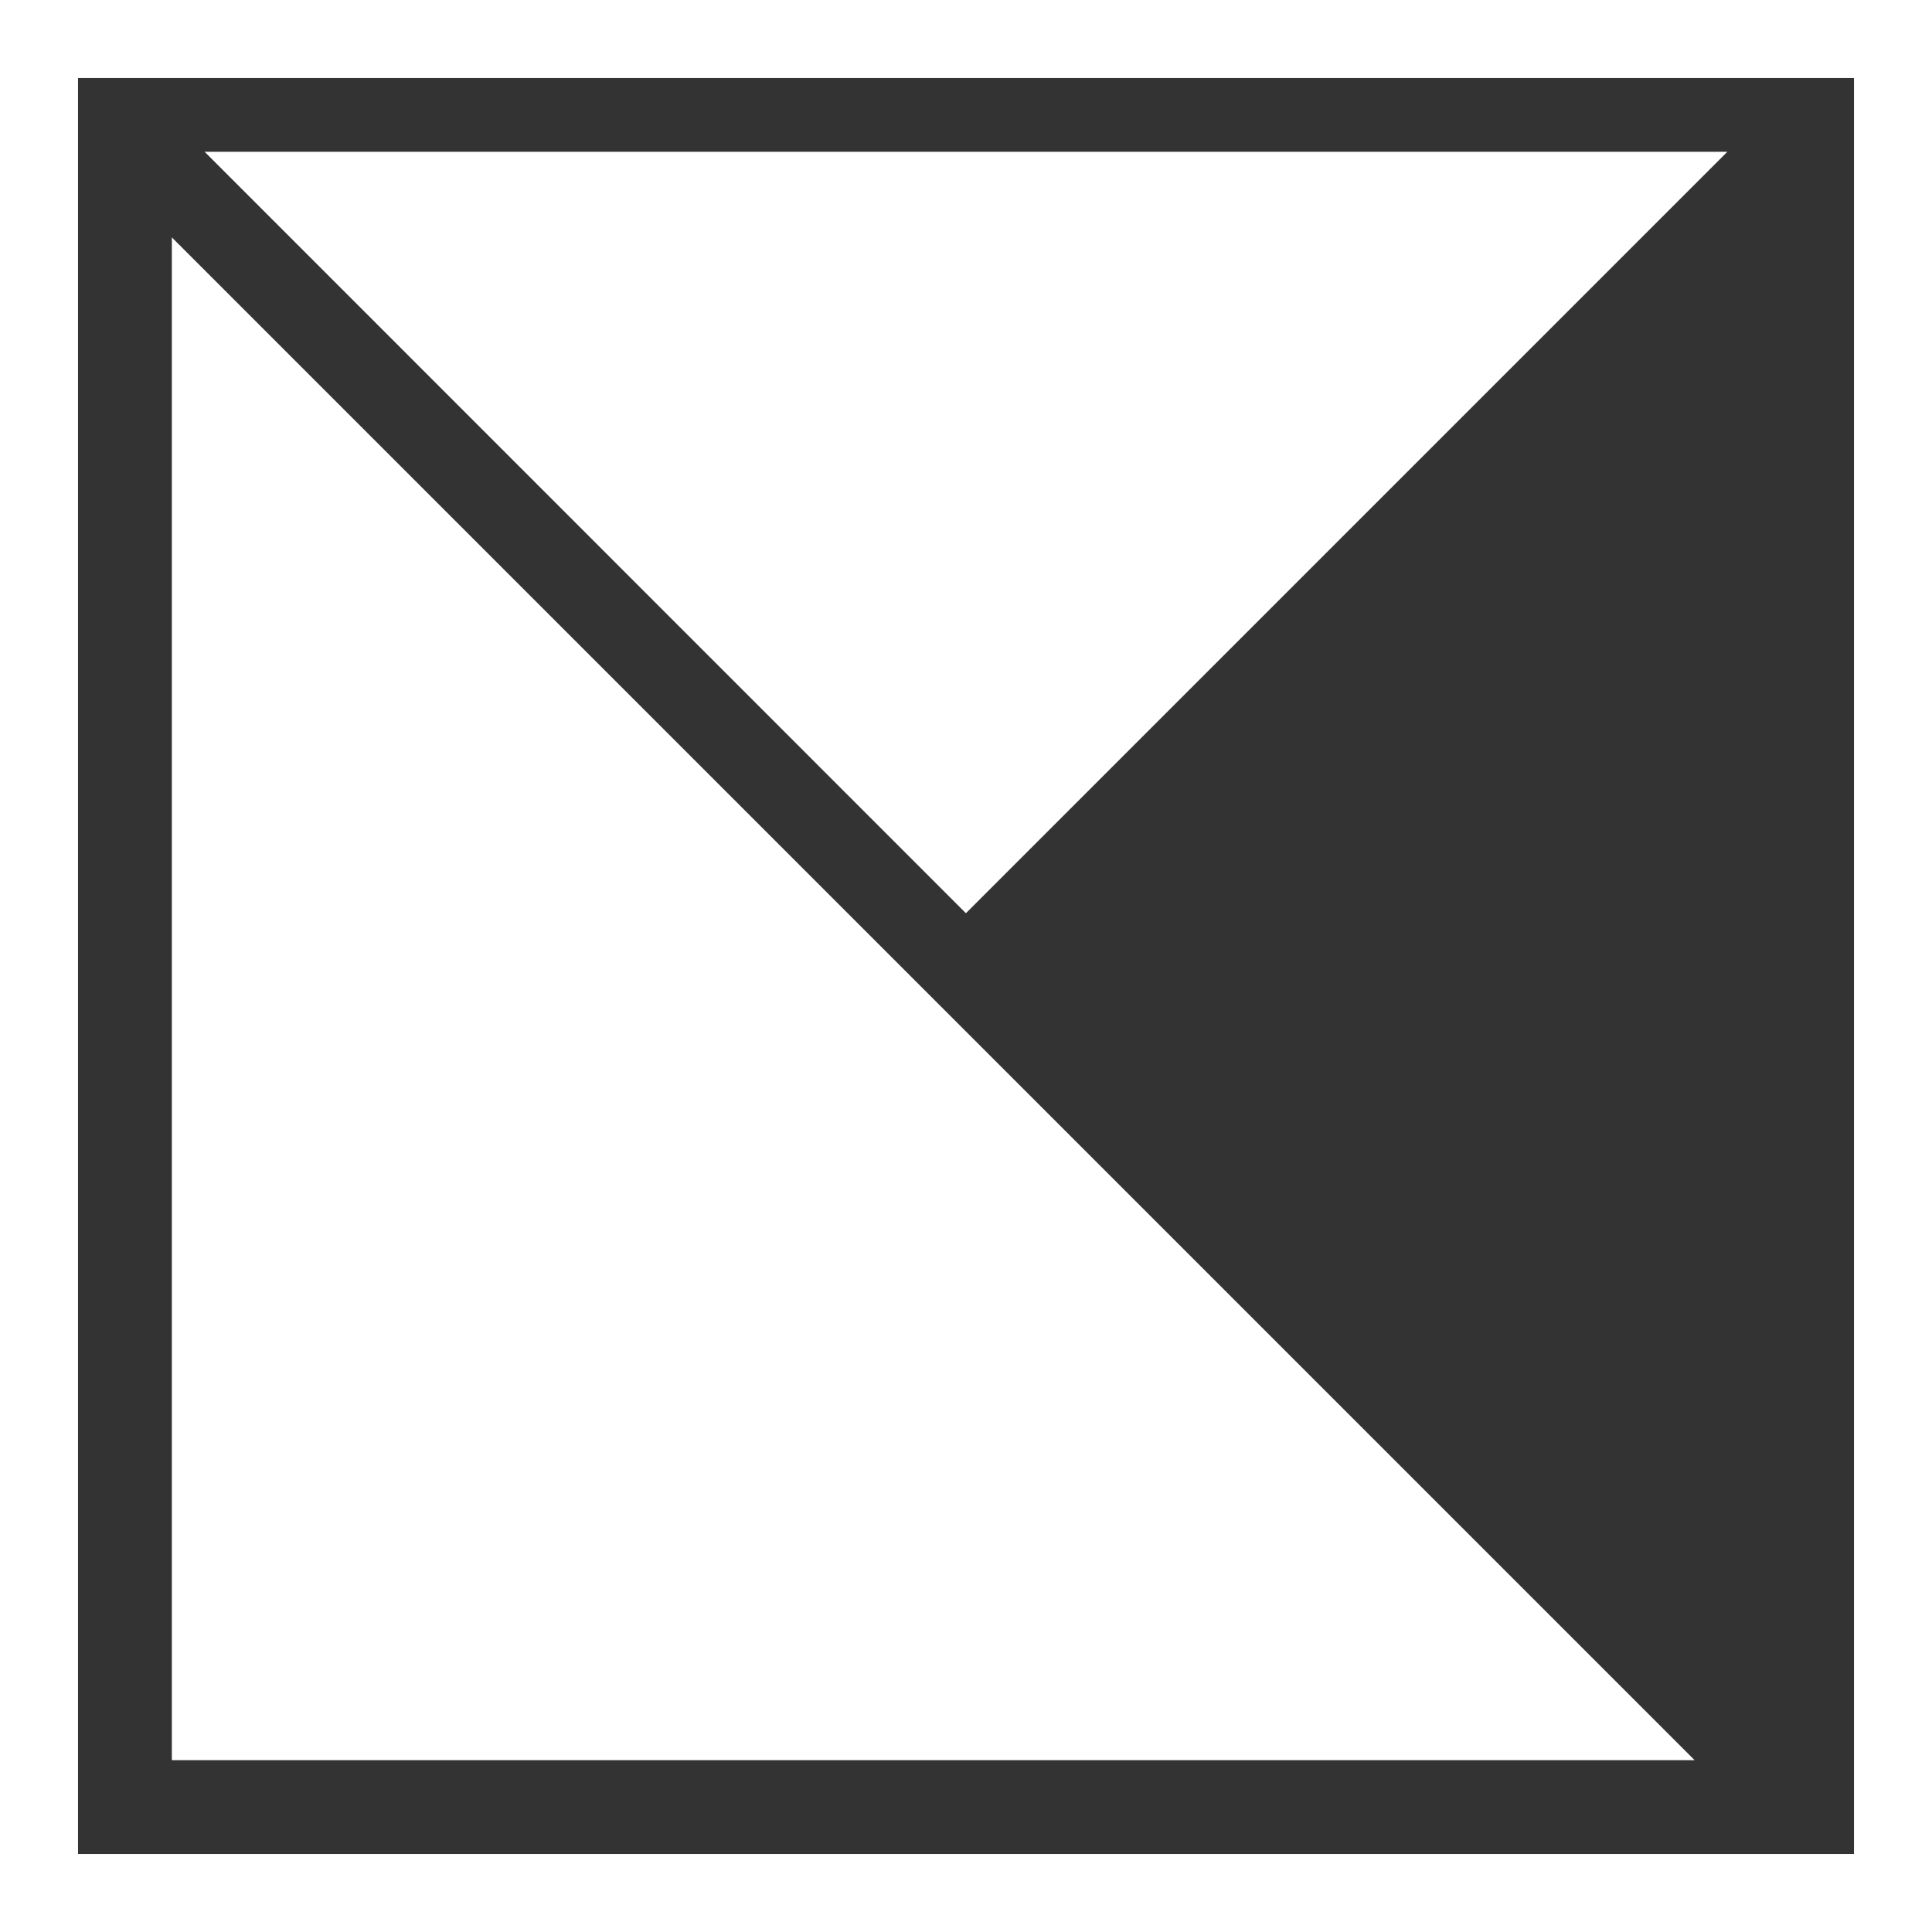 <?xml version="1.0" encoding="UTF-8"?>
<svg id="_レイヤー_1" data-name="レイヤー 1" xmlns="http://www.w3.org/2000/svg" viewBox="0 0 99.05 99.05">
  <rect x="0" y="0" width="99.05" height="99.05" fill="#333333" stroke="none"/>
  <defs>
    <style>
      .cls-1 {
        fill: #fff;
        stroke-width: 0px;
      }

      .cls-2 {
        fill: none;
        stroke: #fff;
        stroke-miterlimit: 10;
        stroke-width: 4px;
      }
    </style>
  </defs>
  <rect class="cls-2" x="2" y="2" width="95.05" height="95.05"/>
  <polygon class="cls-1" points="8.81 12.17 86.88 90.24 8.81 90.24 8.81 12.17"/>
  <polygon class="cls-1" points="49.52 46.82 10.49 7.78 88.56 7.78 49.52 46.82"/>
</svg>